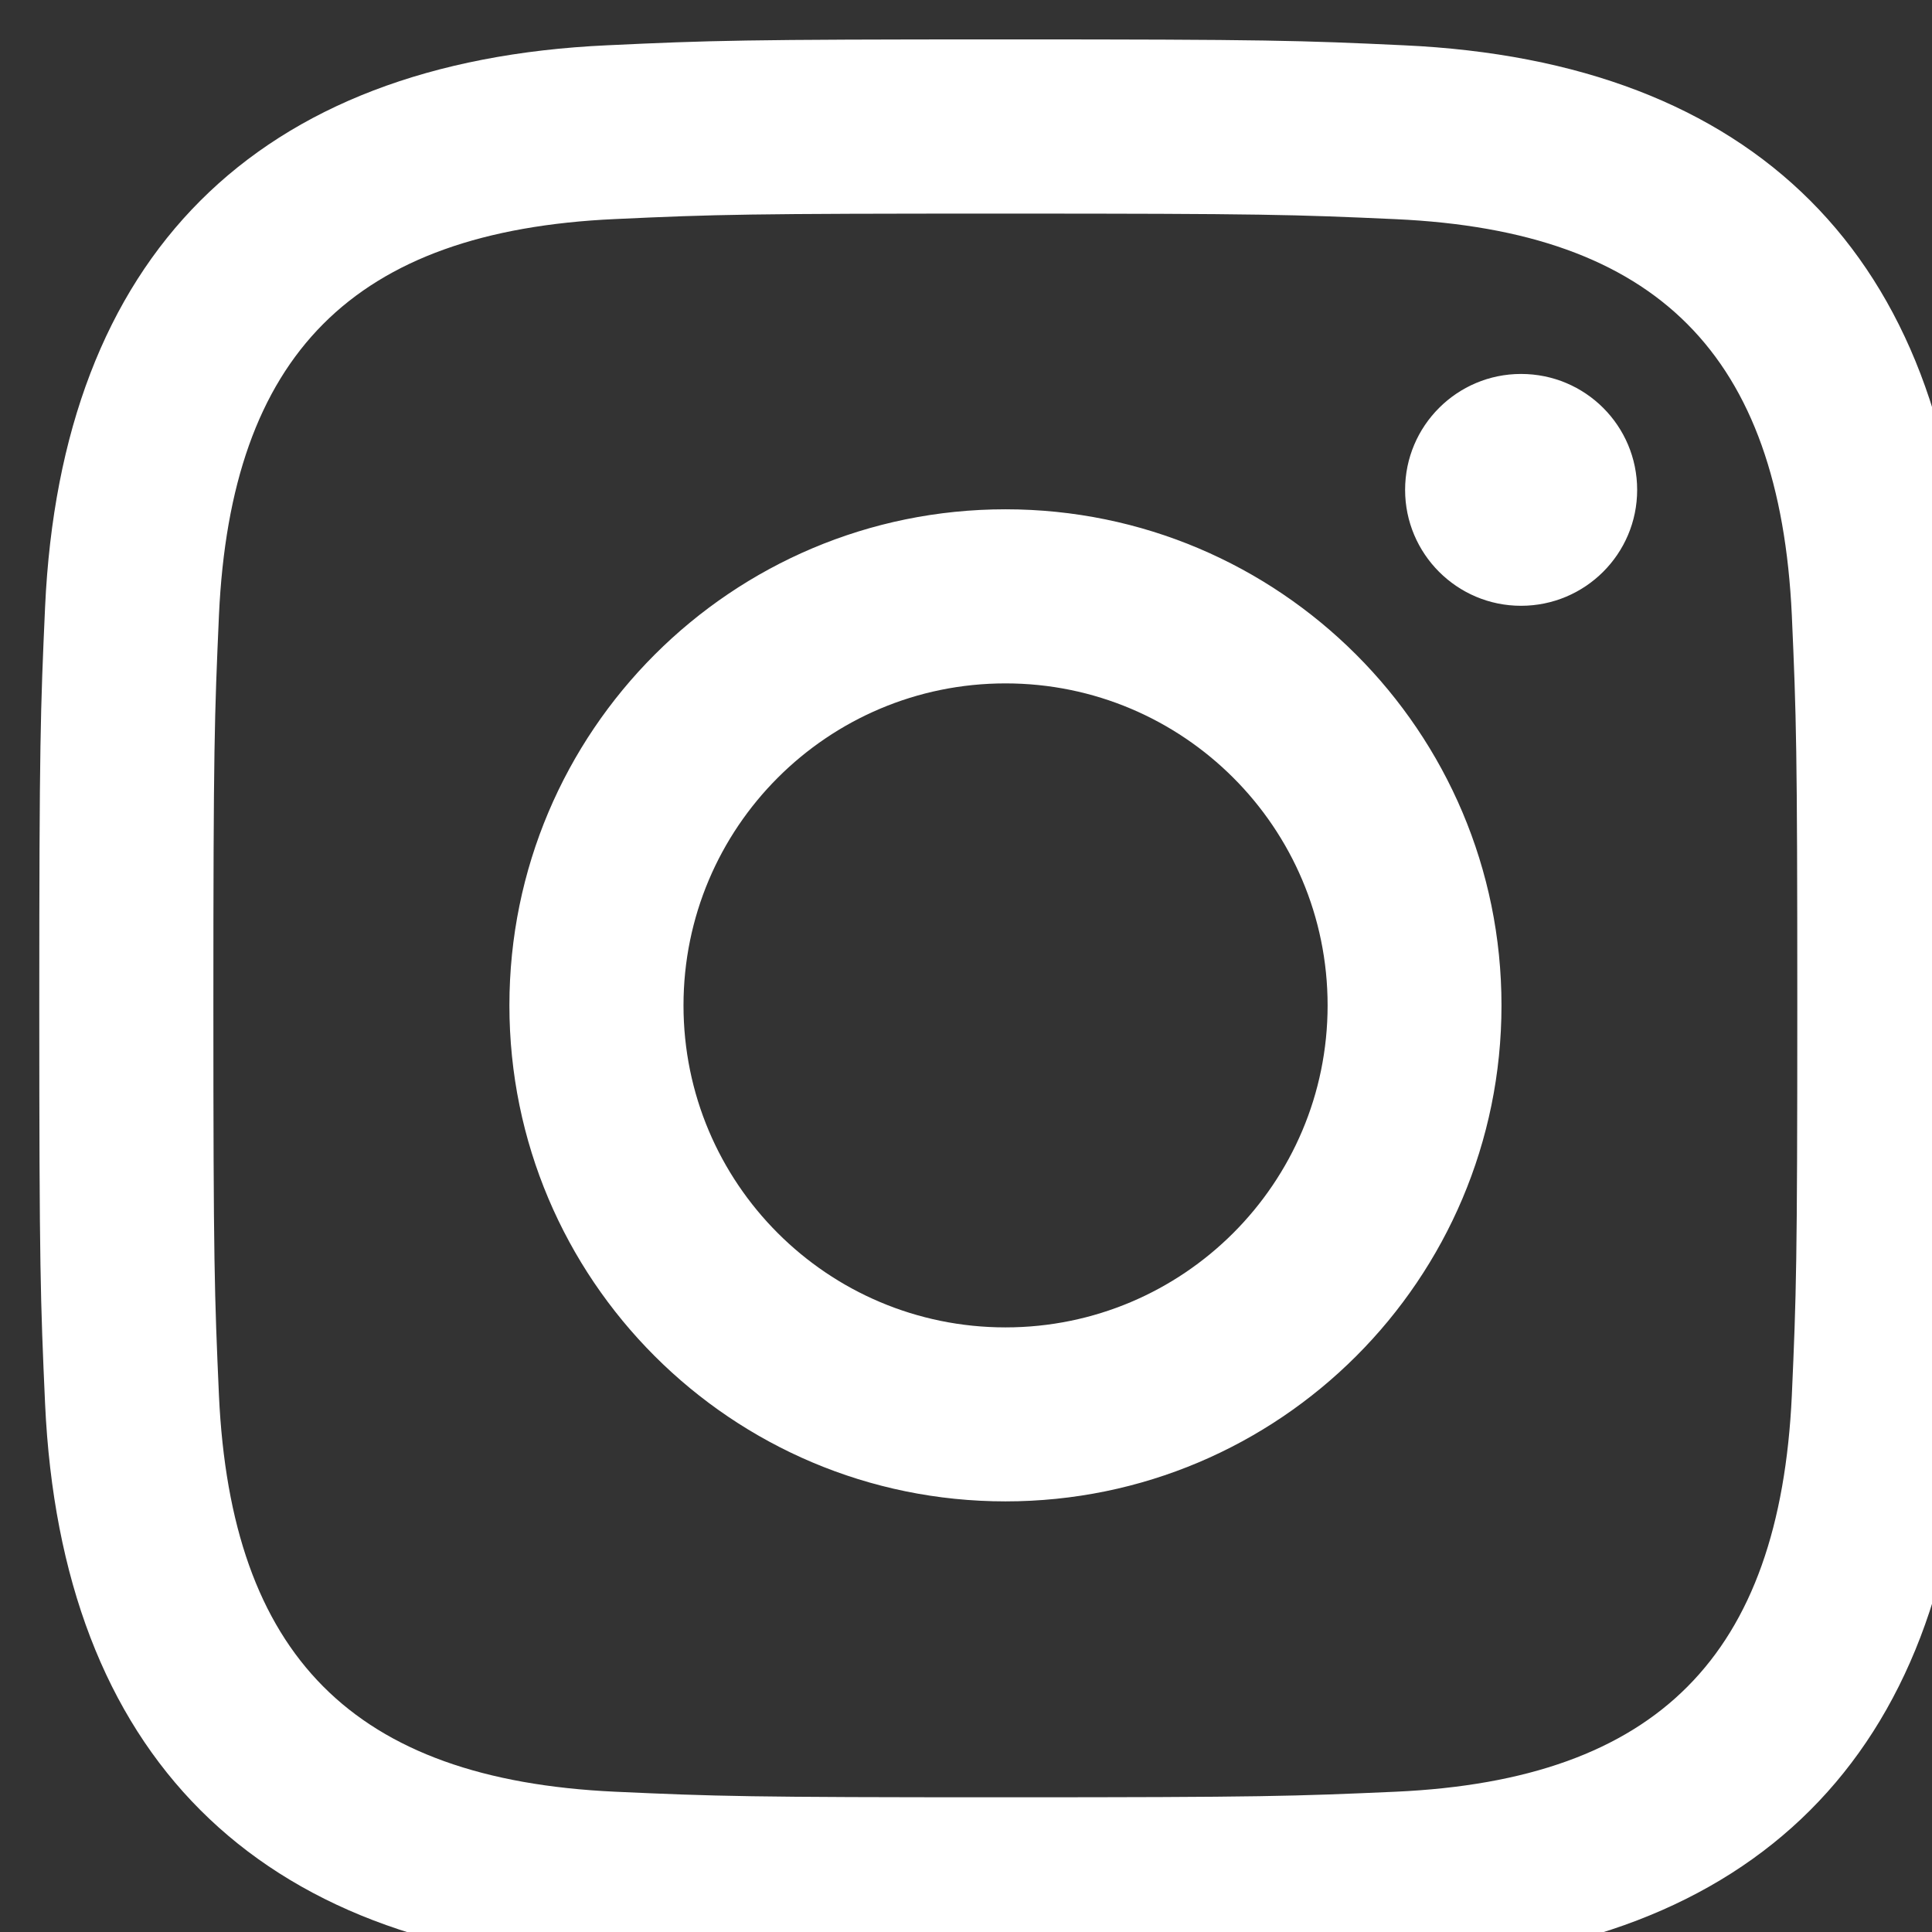 <svg width="18" height="18" viewBox="0 0 18 18" fill="none" xmlns="http://www.w3.org/2000/svg">
<rect x="0" y="0" width="18" height="18" fill="#333333" stroke="none"/>
<g clip-path="url(#clip0_338_325)">
<path fill-rule="evenodd" clip-rule="evenodd" d="M9.366 0.367C6.921 0.367 6.617 0.377 5.655 0.422C2.385 0.572 0.57 2.386 0.42 5.656C0.377 6.617 0.366 6.923 0.366 9.367C0.366 11.812 0.377 12.118 0.42 13.078C0.57 16.346 2.385 18.163 5.655 18.313C6.617 18.356 6.921 18.367 9.366 18.367C11.811 18.367 12.117 18.356 13.079 18.313C16.343 18.163 18.165 16.349 18.312 13.078C18.356 12.118 18.366 11.812 18.366 9.367C18.366 6.923 18.356 6.617 18.312 5.656C18.165 2.39 16.349 0.571 13.079 0.422C12.117 0.377 11.811 0.367 9.366 0.367ZM9.366 1.99C11.769 1.99 12.054 1.999 13.004 2.042C15.444 2.153 16.581 3.31 16.694 5.731C16.736 6.68 16.745 6.964 16.745 9.367C16.745 11.77 16.736 12.055 16.694 13.003C16.581 15.422 15.446 16.582 13.004 16.693C12.054 16.735 11.771 16.745 9.366 16.745C6.963 16.745 6.678 16.736 5.73 16.693C3.285 16.58 2.153 15.419 2.04 13.003C1.998 12.055 1.988 11.77 1.988 9.367C1.988 6.964 1.998 6.679 2.04 5.731C2.151 3.308 3.288 2.152 5.73 2.041C6.678 1.997 6.963 1.99 9.366 1.99ZM4.746 9.367C4.746 6.814 6.816 4.745 9.368 4.745C11.919 4.745 13.989 6.815 13.989 9.367C13.989 11.92 11.919 13.988 9.368 13.988C6.816 13.988 4.746 11.92 4.746 9.367ZM9.368 12.367C7.71 12.367 6.368 11.024 6.368 9.367C6.368 7.711 7.71 6.367 9.368 6.367C11.024 6.367 12.369 7.709 12.369 9.367C12.369 11.024 11.024 12.367 9.368 12.367ZM13.091 4.564C13.091 3.967 13.576 3.484 14.171 3.484C14.77 3.484 15.253 3.967 15.253 4.564C15.253 5.161 14.768 5.644 14.171 5.644C13.574 5.644 13.091 5.159 13.091 4.564Z" fill="white"/>
</g>
<defs>
<clipPath id="clip0_338_325">
<rect width="18" height="18" fill="white"/>
</clipPath>
</defs>
</svg>
